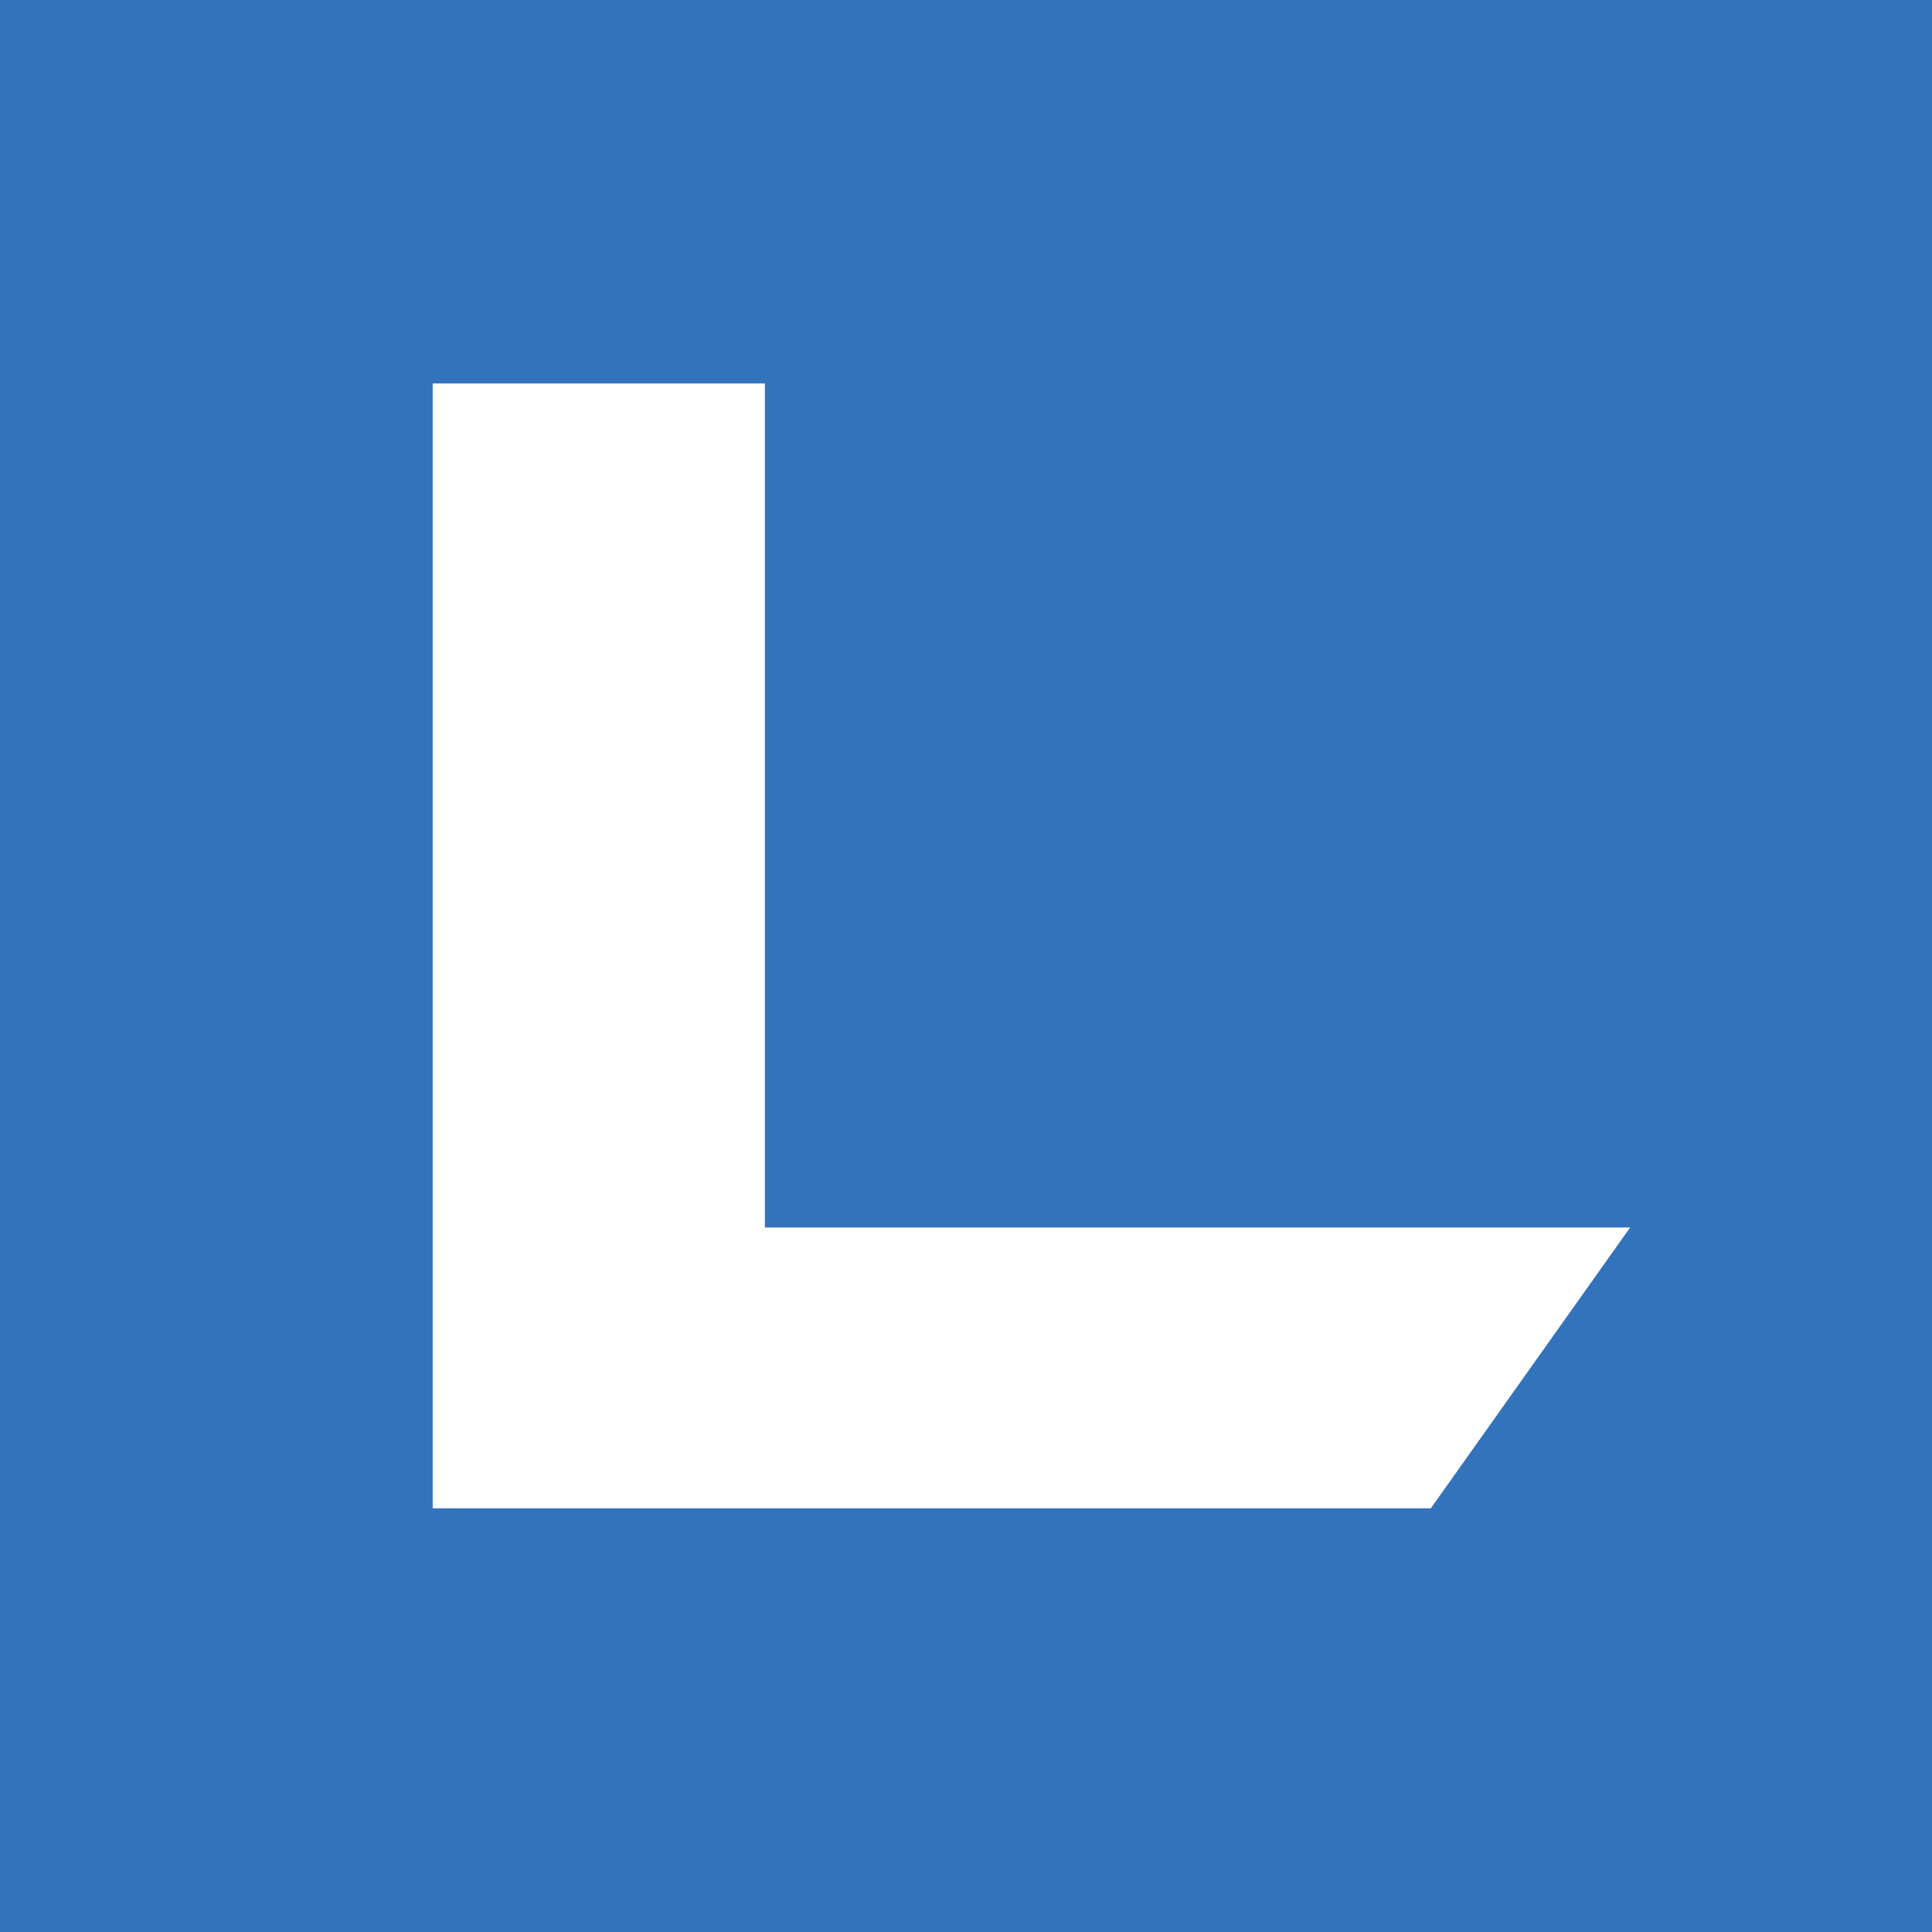 <svg width="192" height="192" viewBox="0 0 192 192" fill="none" xmlns="http://www.w3.org/2000/svg">
<rect width="192" height="192" fill="#3373BB"/>
<path d="M162 121.987L142.192 149.894H43V38.106H76.014V121.987H162Z" fill="white"/>
</svg>
